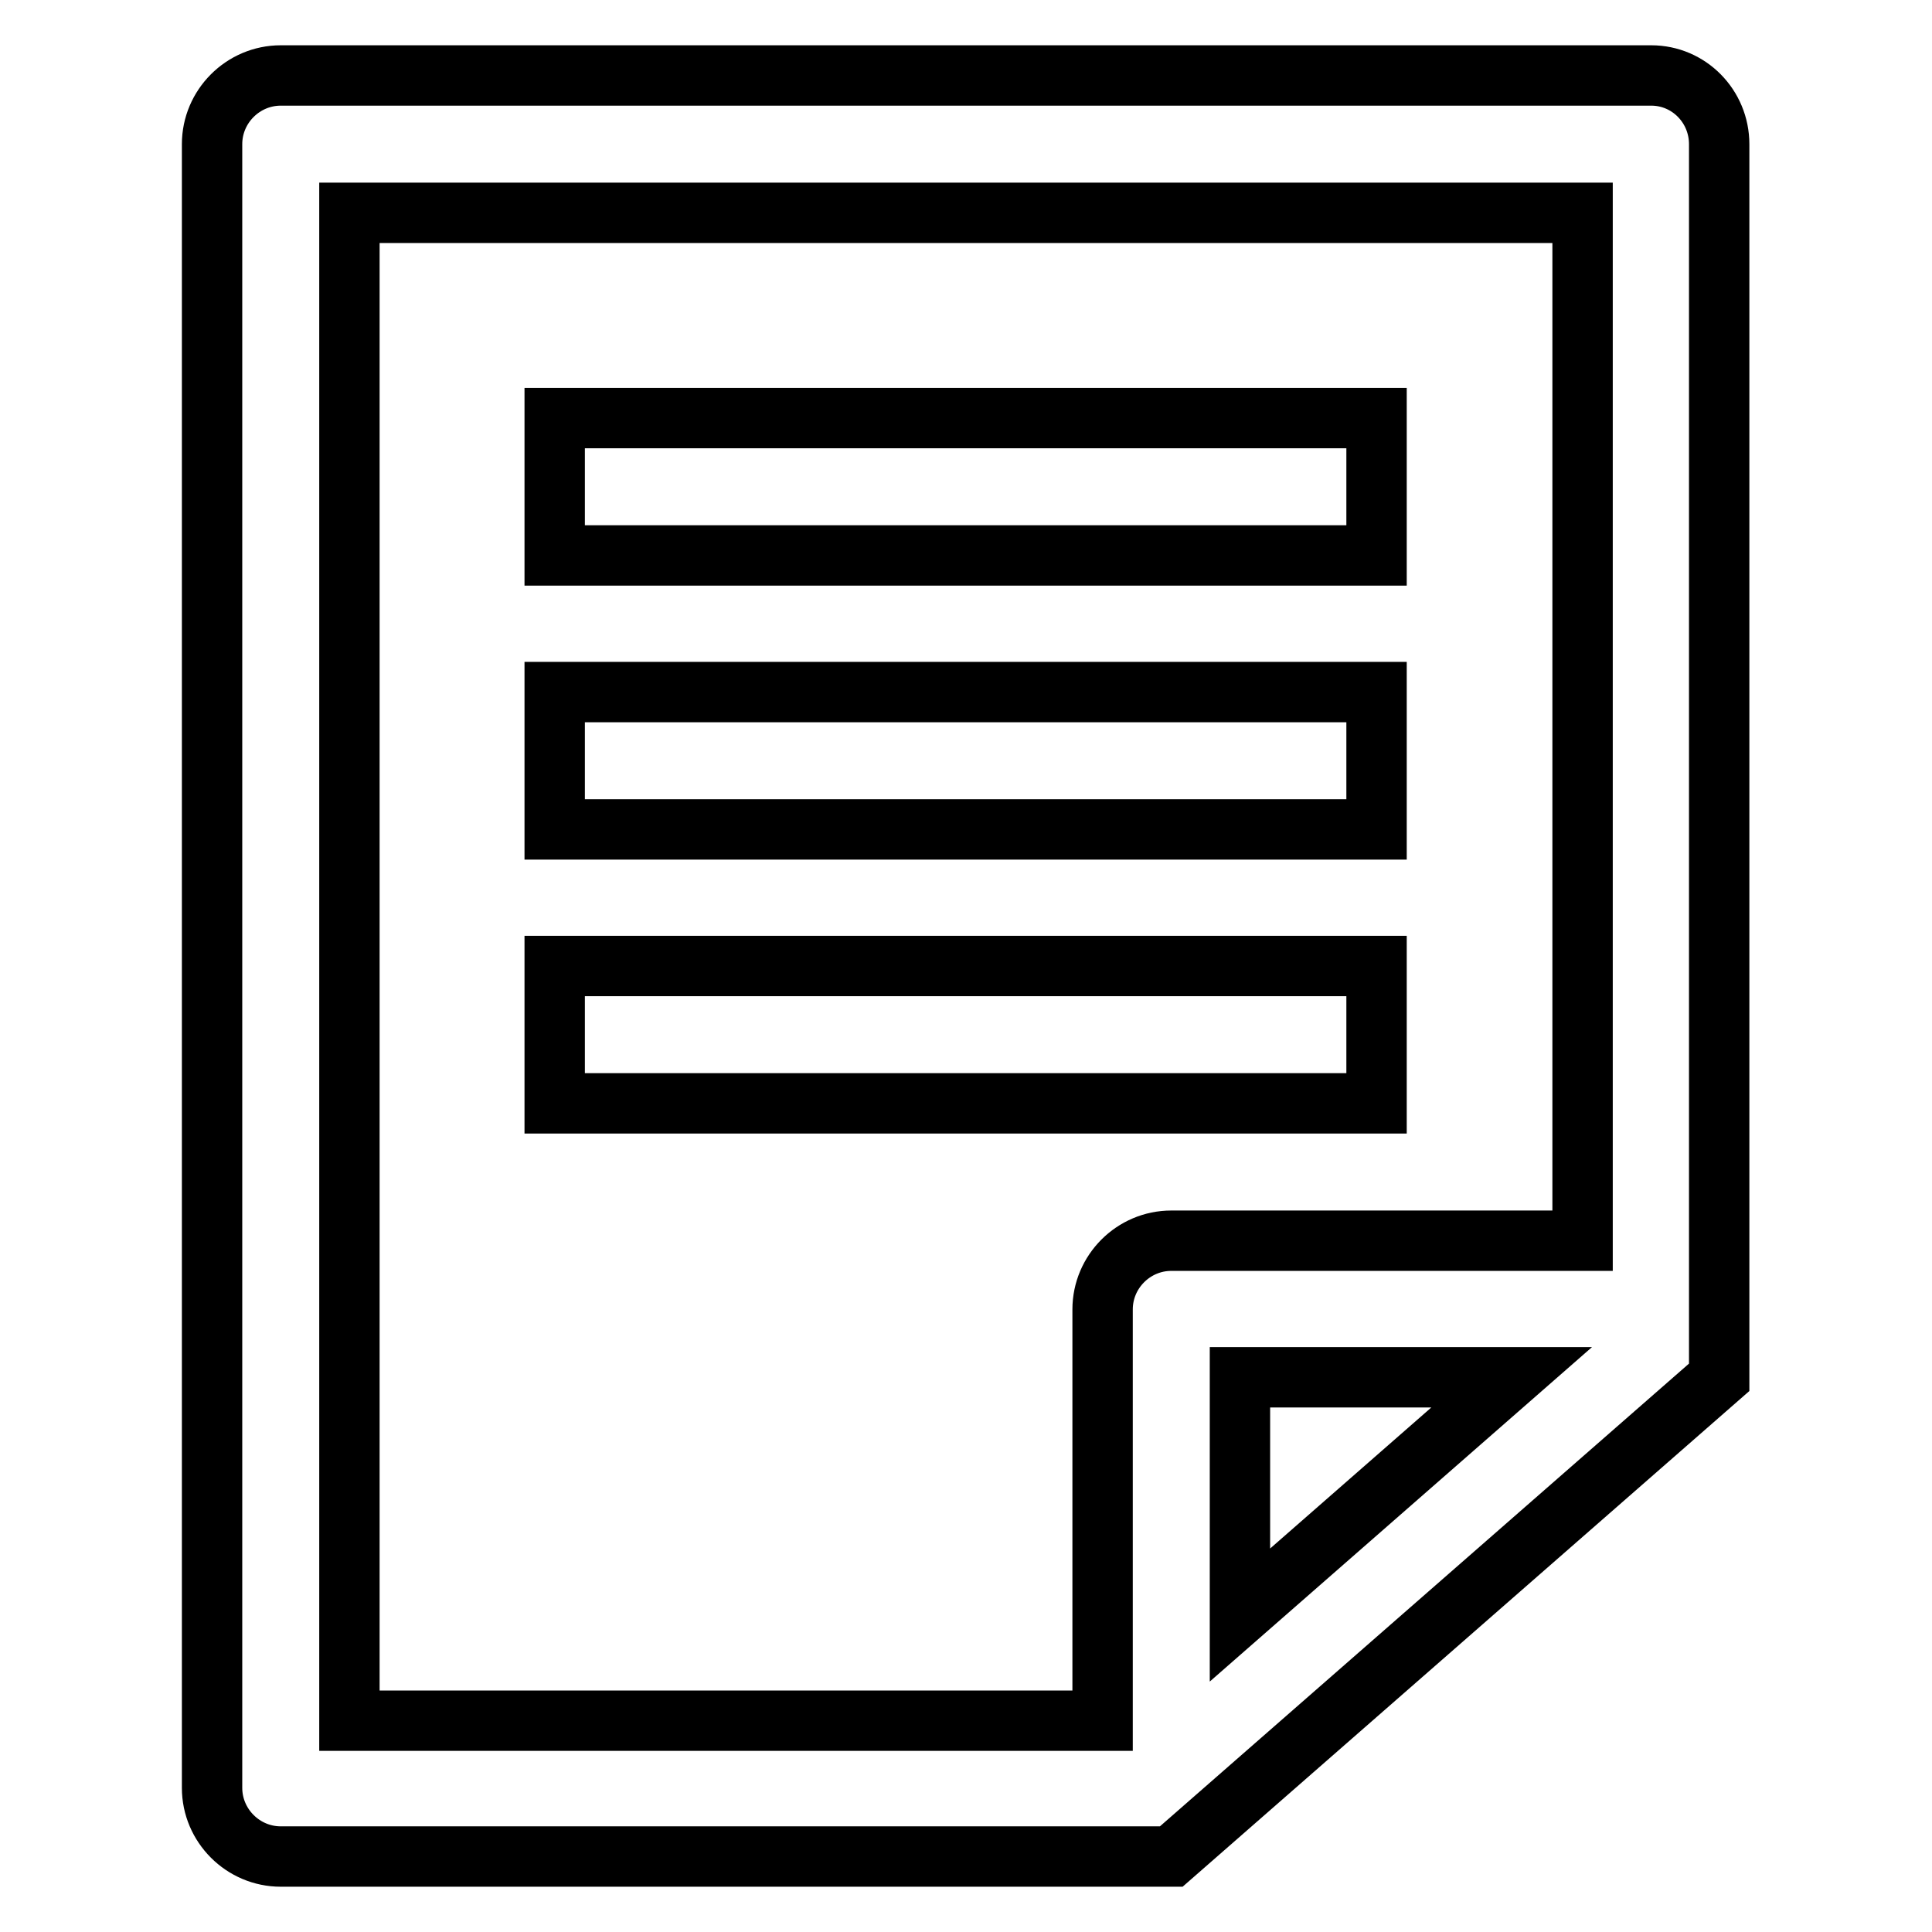 <?xml version="1.0" encoding="utf-8"?>
<!-- Svg Vector Icons : http://www.onlinewebfonts.com/icon -->
<!DOCTYPE svg PUBLIC "-//W3C//DTD SVG 1.1//EN" "http://www.w3.org/Graphics/SVG/1.1/DTD/svg11.dtd">
<svg version="1.1" xmlns="http://www.w3.org/2000/svg" xmlns:xlink="http://www.w3.org/1999/xlink" x="0px" y="0px" viewBox="0 0 256 256" enable-background="new 0 0 256 256" xml:space="preserve">
<g> <path stroke-width="8" fill-opacity="0" stroke="#000000"  d="M73.5,55.4h108.9v18.2H73.5V55.4z M73.5,91.7h108.9v18.2H73.5V91.7z M73.5,128h108.9v18.2H73.5V128z  M218.8,10H37.2c-5,0-9.1,4.1-9.1,9.1v217.8c0,5,4.1,9.1,9.1,9.1h118l72.6-63.5V19.1C227.8,14.1,223.8,10,218.8,10z M46.3,28.2 h163.4v136.2h-54.5c-5,0-9.1,4.1-9.1,9.1v54.5H46.3V28.2z M200.3,182.5l-36,31.5v-31.5H200.3z"/></g>
</svg>